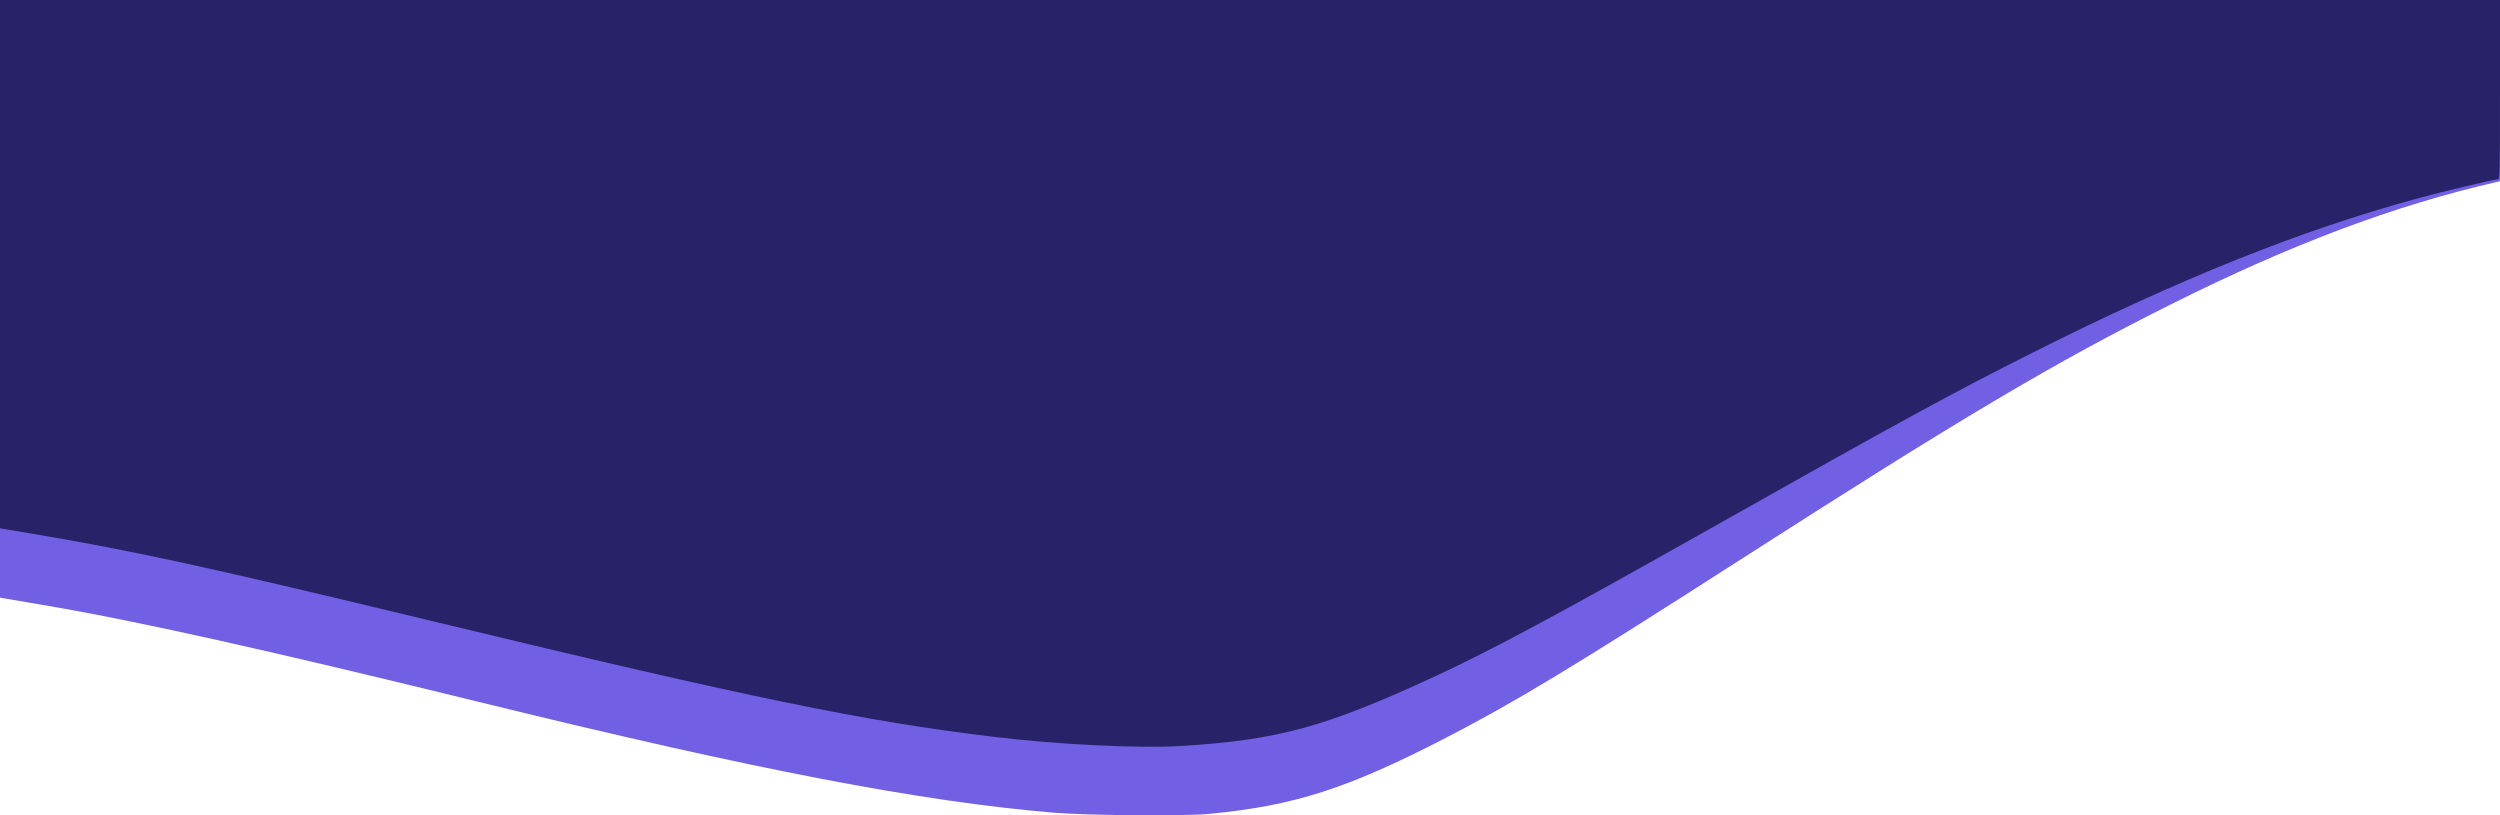 <?xml version="1.0" encoding="UTF-8" standalone="no"?>
<!-- Created with Inkscape (http://www.inkscape.org/) -->

<svg
   xmlns:dc="http://purl.org/dc/elements/1.1/"
   xmlns:cc="http://creativecommons.org/ns#"
   xmlns:rdf="http://www.w3.org/1999/02/22-rdf-syntax-ns#"
   xmlns:svg="http://www.w3.org/2000/svg"
   xmlns="http://www.w3.org/2000/svg"
   xmlns:sodipodi="http://sodipodi.sourceforge.net/DTD/sodipodi-0.dtd"
   xmlns:inkscape="http://www.inkscape.org/namespaces/inkscape"
   width="503.502mm"
   height="164.206mm"
   viewBox="0 0 503.502 164.206"
   version="1.1"
   id="svg8"
   inkscape:version="0.92.4 (5da689c313, 2019-01-14)"
   sodipodi:docname="vague_bleue_down_gauche.svg">
  <defs
     id="defs2" />
  <sodipodi:namedview
     id="base"
     pagecolor="#ffffff"
     bordercolor="#666666"
     borderopacity="1.0"
     inkscape:pageopacity="0.0"
     inkscape:pageshadow="2"
     inkscape:zoom="0.35"
     inkscape:cx="1478.7604"
     inkscape:cy="97.524369"
     inkscape:document-units="mm"
     inkscape:current-layer="g862"
     showgrid="false"
     inkscape:window-width="1920"
     inkscape:window-height="1017"
     inkscape:window-x="-8"
     inkscape:window-y="-8"
     inkscape:window-maximized="1"
     inkscape:snap-global="false"
     fit-margin-top="0"
     fit-margin-left="0"
     fit-margin-right="0"
     fit-margin-bottom="0" />
  <g
     inkscape:label="Layer 1"
     inkscape:groupmode="layer"
     id="layer1"
     transform="translate(-60.812,97.135)">
    <g
       id="g862"
       transform="matrix(-1,0,0,1,216.043,-133.463)">
      <path
         style="fill:#7160e4;stroke-width:0.265"
         d="m -348.271,36.329 v 18.251 18.252 l 0.728,0.167 c 20.543,4.713 41.243,12.485 65.418,24.562 23.533,11.756 42.256,22.861 87.312,51.786 32.959,21.159 44.987,28.431 58.87,35.593 19.84,10.235 30.457,13.647 47.625,15.303 5.075,0.49 24.556,0.334 31.485,-0.252 26.626,-2.251 60.103,-8.679 113.771,-21.846 45.552,-11.176 71.402,-16.924 90.355,-20.094 3.565,-0.596 6.81,-1.15 7.21,-1.231 l 0.728,-0.147 V 96.5 36.329 H -96.52 Z"
         id="path866"
         inkscape:connector-curvature="0"
         sodipodi:nodetypes="ccccssscssccccccc" />
      <path
         style="fill:#282369;stroke-width:0.265"
         d="m -348.271,36.329 v 18.058 c 0,17.021 0.027,18.058 0.463,18.058 0.724,0.001 11.091,2.469 16.073,3.827 23.591,6.427 47.816,16.124 77.39,30.98 16.4,8.238 26.684,13.849 64.956,35.438 31.218,17.609 44.404,24.686 55.827,29.96 21.937,10.128 31.303,12.694 50.8,13.917 8.389,0.526 24.619,-0.257 37.703,-1.821 26.175,-3.128 48.71,-7.761 112.031,-23.033 46.53,-11.222 61.02,-14.394 81.578,-17.857 l 6.681,-1.125 V 89.529 36.329 H -96.52 Z"
         id="path864"
         inkscape:connector-curvature="0" />
    </g>
  </g>
</svg>

